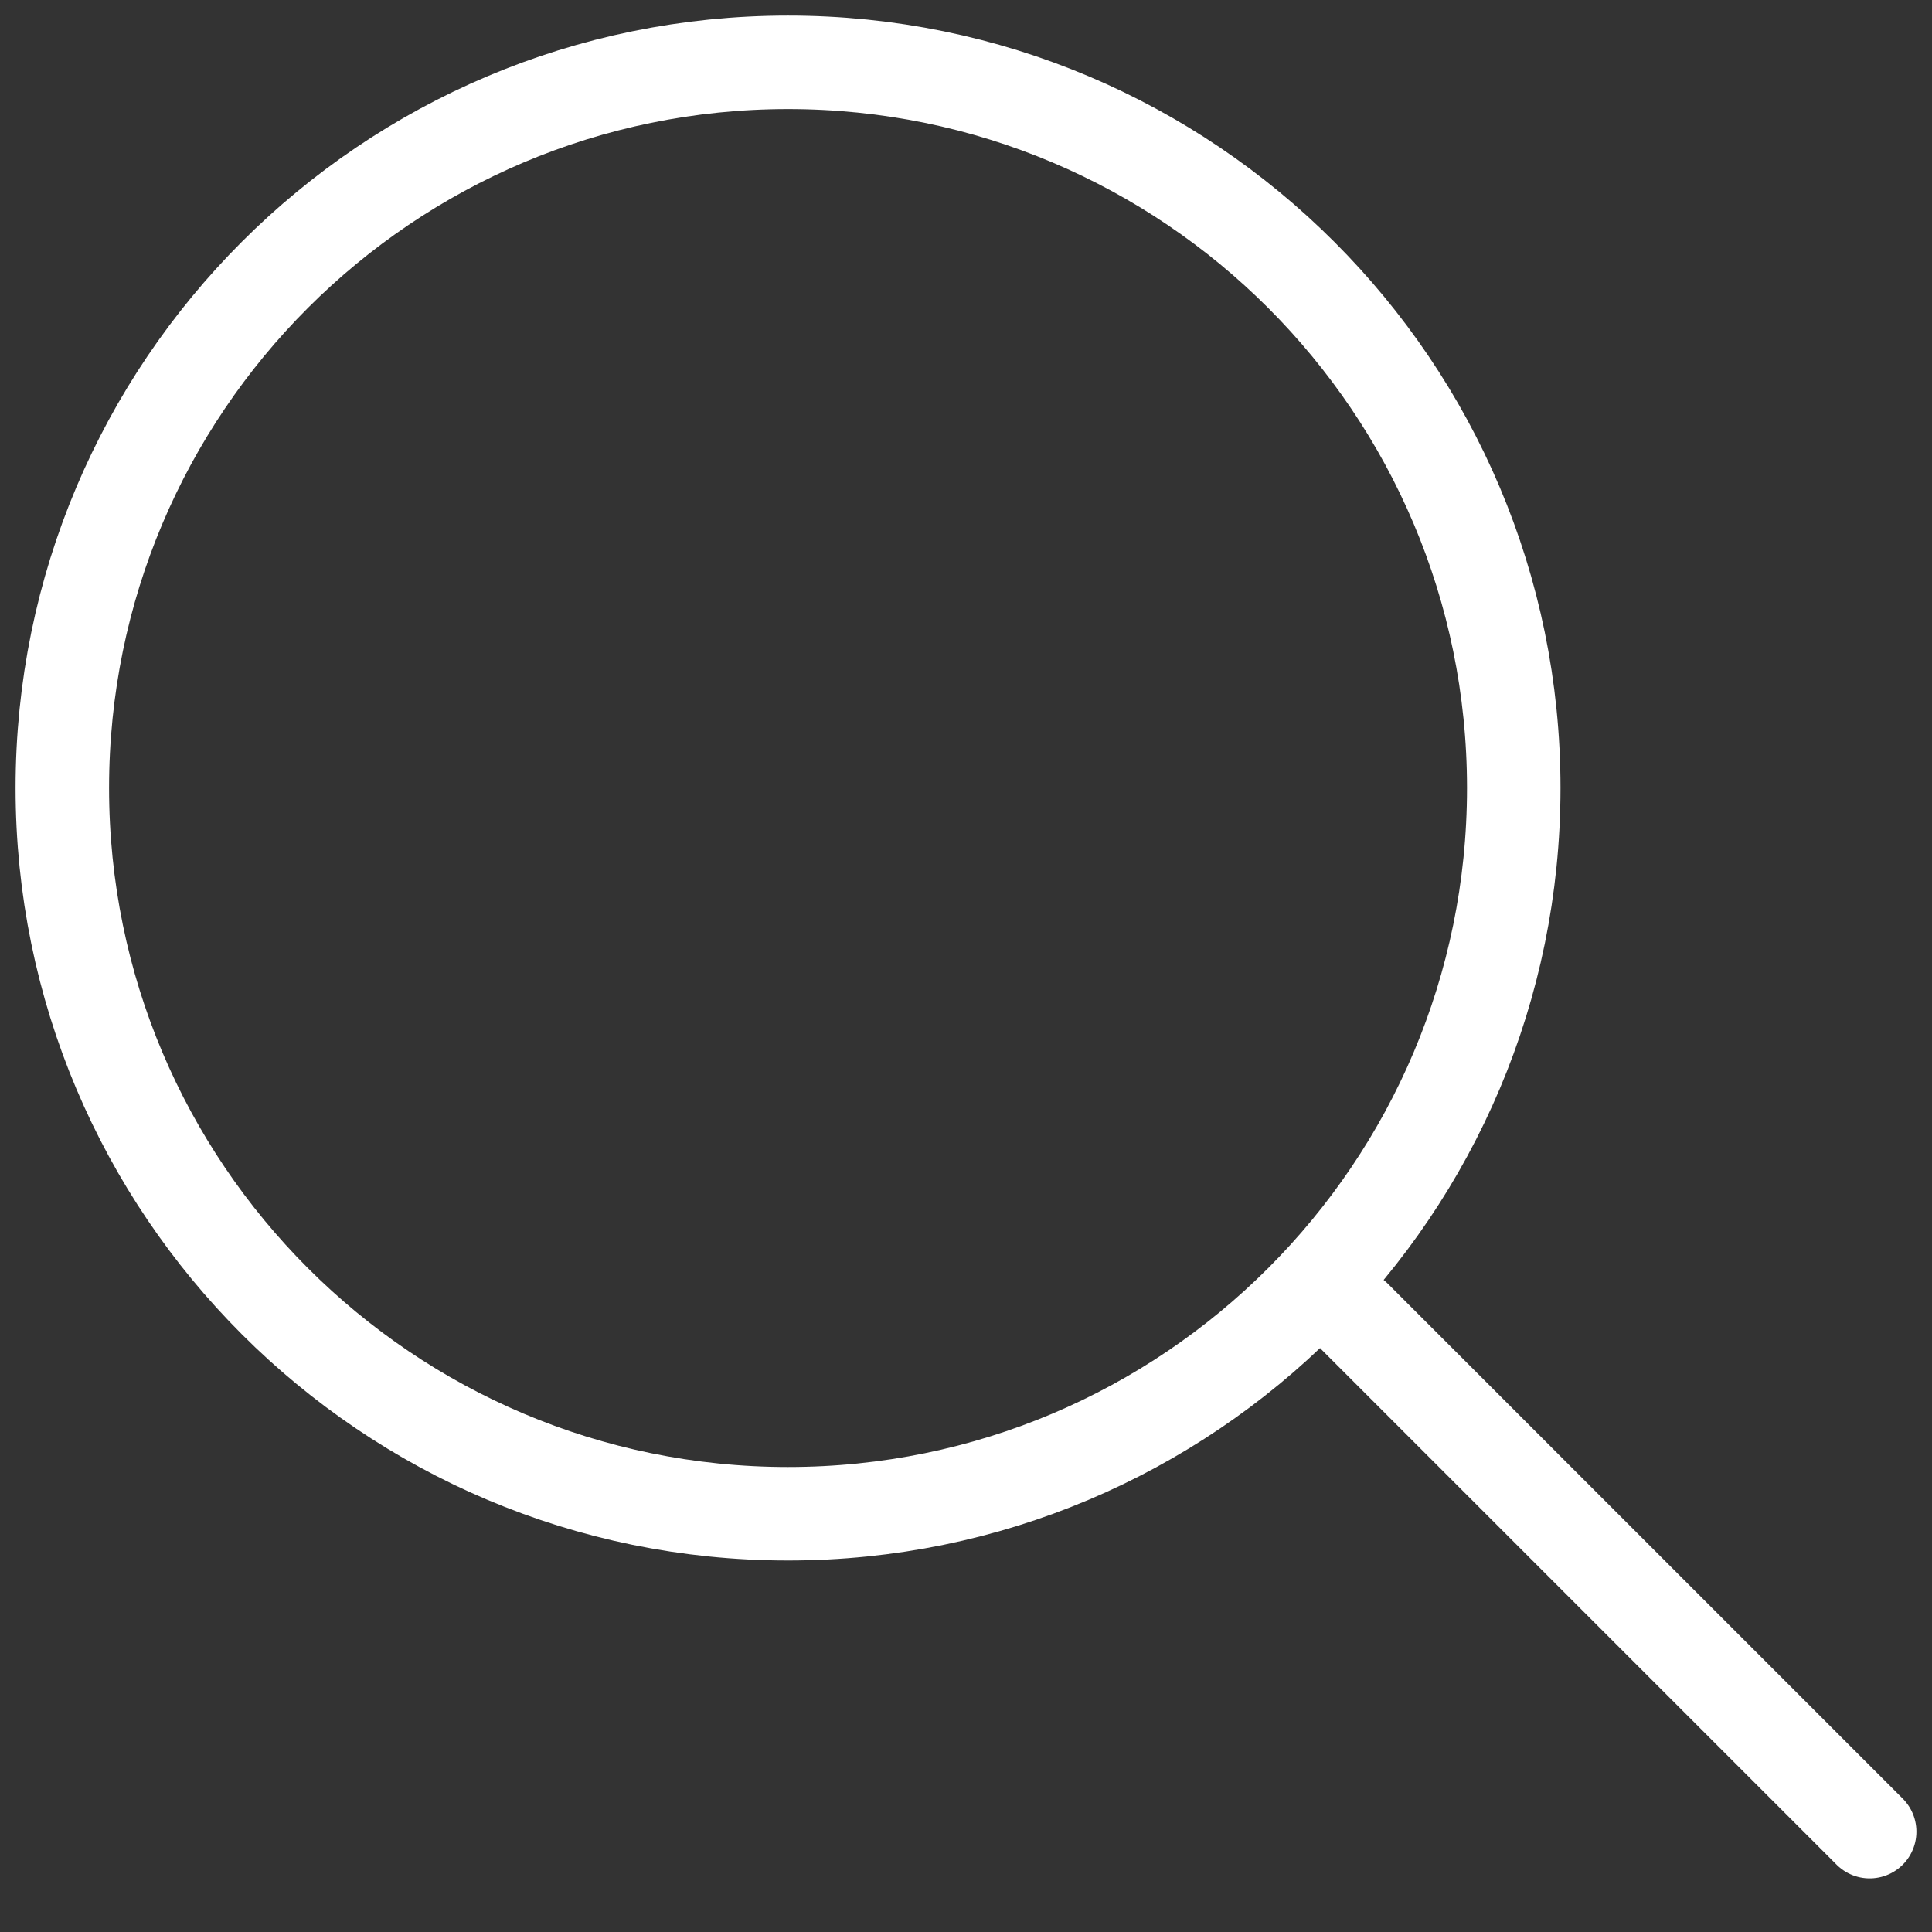 <?xml version="1.0" encoding="UTF-8"?> <svg xmlns="http://www.w3.org/2000/svg" width="31" height="31" viewBox="0 0 31 31" fill="none"><rect x="0" y="0" width="31" height="31" fill="#333333" stroke="none"/><path d="M12.644 24.289C19.076 24.289 24.289 19.076 24.289 12.644C24.289 6.213 19.076 1 12.644 1C6.213 1 1 6.213 1 12.644C1 19.076 6.213 24.289 12.644 24.289Z" stroke="white" stroke-width="1.5" stroke-linecap="round" stroke-linejoin="round"></path><path d="M30 29.39L21.738 21.128" stroke="white" stroke-width="1.5" stroke-linecap="round" stroke-linejoin="round"></path></svg> 